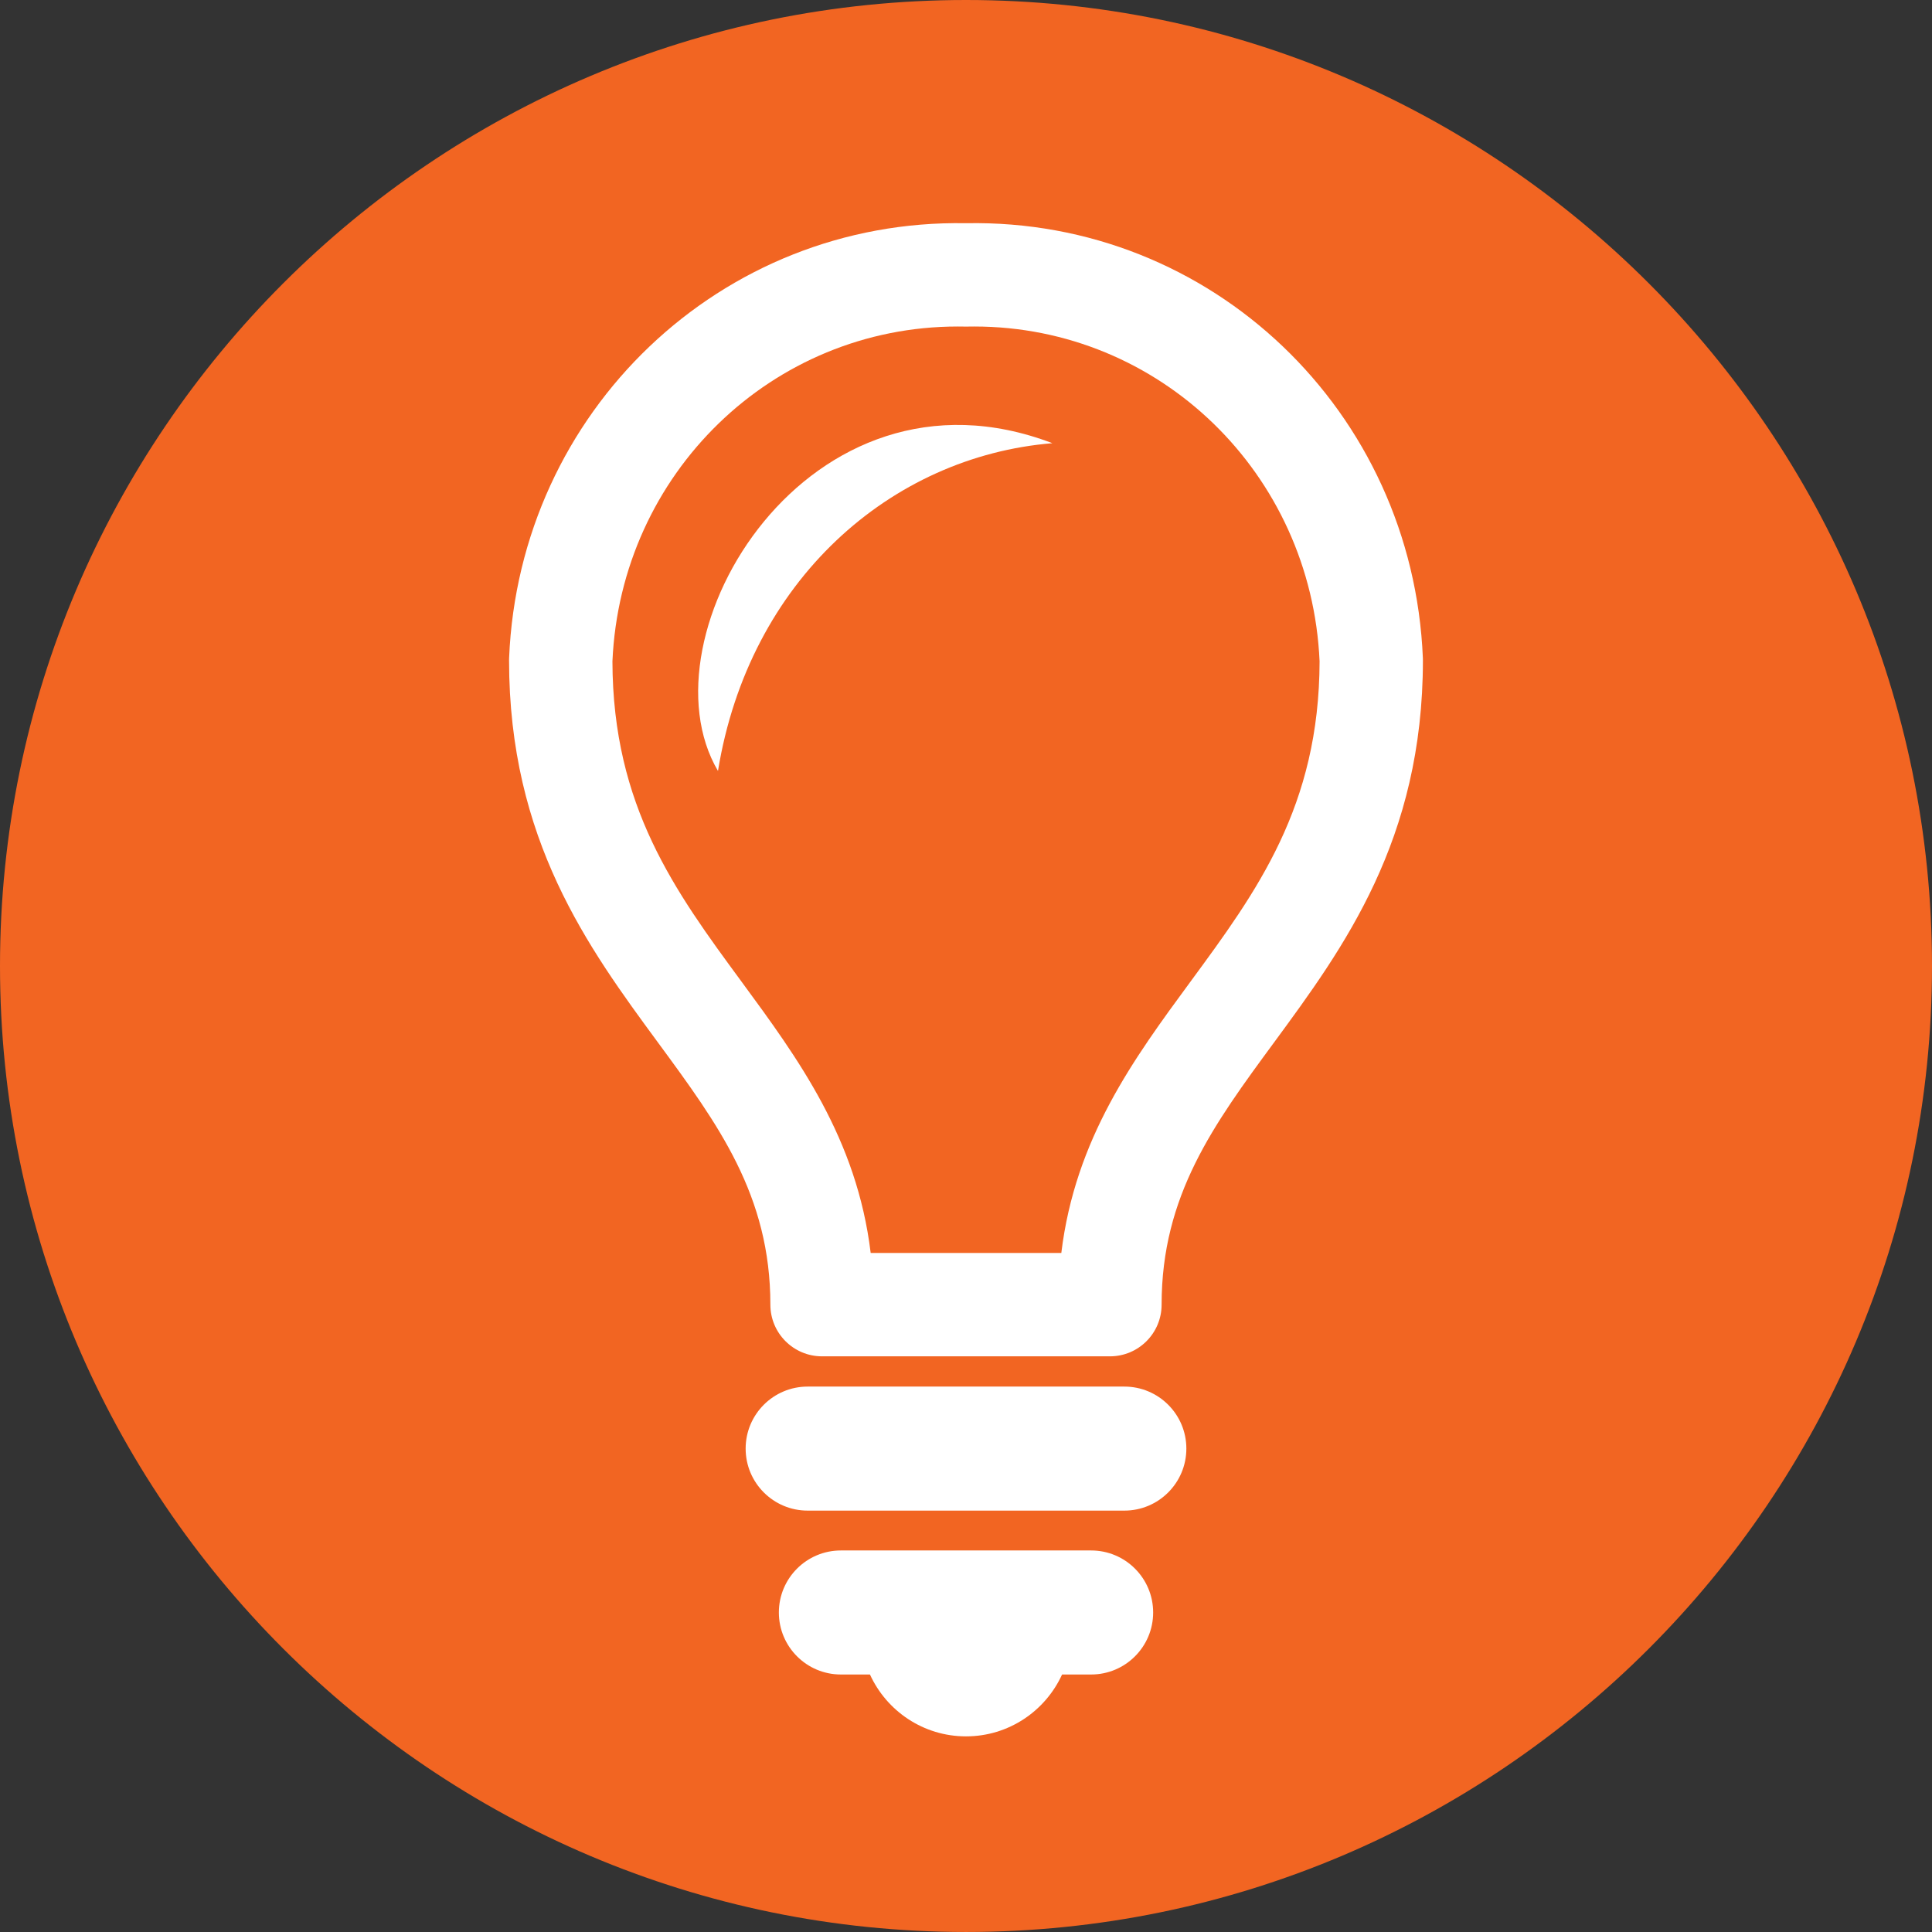 <!-- Generator: Adobe Illustrator 21.0.2, SVG Export Plug-In  -->
<svg version="1.1"
	 xmlns="http://www.w3.org/2000/svg" xmlns:xlink="http://www.w3.org/1999/xlink" xmlns:a="http://ns.adobe.com/AdobeSVGViewerExtensions/3.0/"
	 x="0px" y="0px" width="140.564px" height="140.563px" viewBox="0 0 140.564 140.563"
	 style="enable-background:new 0 0 140.564 140.563;" xml:space="preserve">
<rect x="0" y="0" width="140.564" height="140.563" fill="#333333" stroke="none"/>
<style type="text/css">
	.st0{fill:#F26522;}
	.st1{fill:#FFFFFF;}
</style>
<defs>
</defs>
<path class="st0" d="M70.282,140.563C31.528,140.563,0,109.035,0,70.282C0,31.528,31.528,0,70.282,0
	c38.754,0,70.282,31.528,70.282,70.282C140.564,109.035,109.036,140.563,70.282,140.563z"/>
<g>
	<path class="st1" d="M80.755,98.681H59.809c-2.077,0-3.76-1.683-3.76-3.76c0-7.947-3.787-13.099-8.172-19.064
		c-5.081-6.913-10.84-14.748-10.84-27.822c0-0.052,0.001-0.104,0.003-0.155c0.74-17.947,15.418-31.96,33.241-31.64
		c17.881-0.341,32.502,13.694,33.241,31.64c0.003,0.051,0.003,0.103,0.003,0.155c0,13.074-5.759,20.909-10.84,27.822
		c-4.385,5.965-8.172,11.117-8.172,19.064C84.515,96.998,82.831,98.681,80.755,98.681z M63.347,91.161h13.87
		c1.008-8.327,5.27-14.126,9.41-19.758c4.812-6.546,9.357-12.729,9.38-23.289C95.403,34.449,84.381,23.755,70.88,23.755
		l-0.523,0.005c-0.051,0.001-0.1,0.001-0.15,0l-0.523-0.005c-13.501,0-24.523,10.694-25.126,24.359
		c0.023,10.56,4.568,16.743,9.38,23.289C58.077,77.035,62.339,82.834,63.347,91.161z"/>
	<path class="st1" d="M81.802,109.906h-23.04c-2.492,0-4.512-2.02-4.512-4.512s2.02-4.512,4.512-4.512h23.04
		c2.492,0,4.512,2.02,4.512,4.512S84.294,109.906,81.802,109.906z"/>
	<path class="st1" d="M79.385,112.805H61.179c-2.492,0-4.512,2.02-4.512,4.512s2.02,4.512,4.512,4.512h2.115
		c1.212,2.653,3.882,4.501,6.989,4.501c3.107,0,5.777-1.848,6.989-4.501h2.114c2.492,0,4.512-2.02,4.512-4.512
		S81.877,112.805,79.385,112.805z"/>
	<path class="st1" d="M52.237,56.091c-5.8-9.828,6.606-30.613,24.329-23.846C64.804,33.212,54.492,42.235,52.237,56.091z"/>
</g>
</svg>